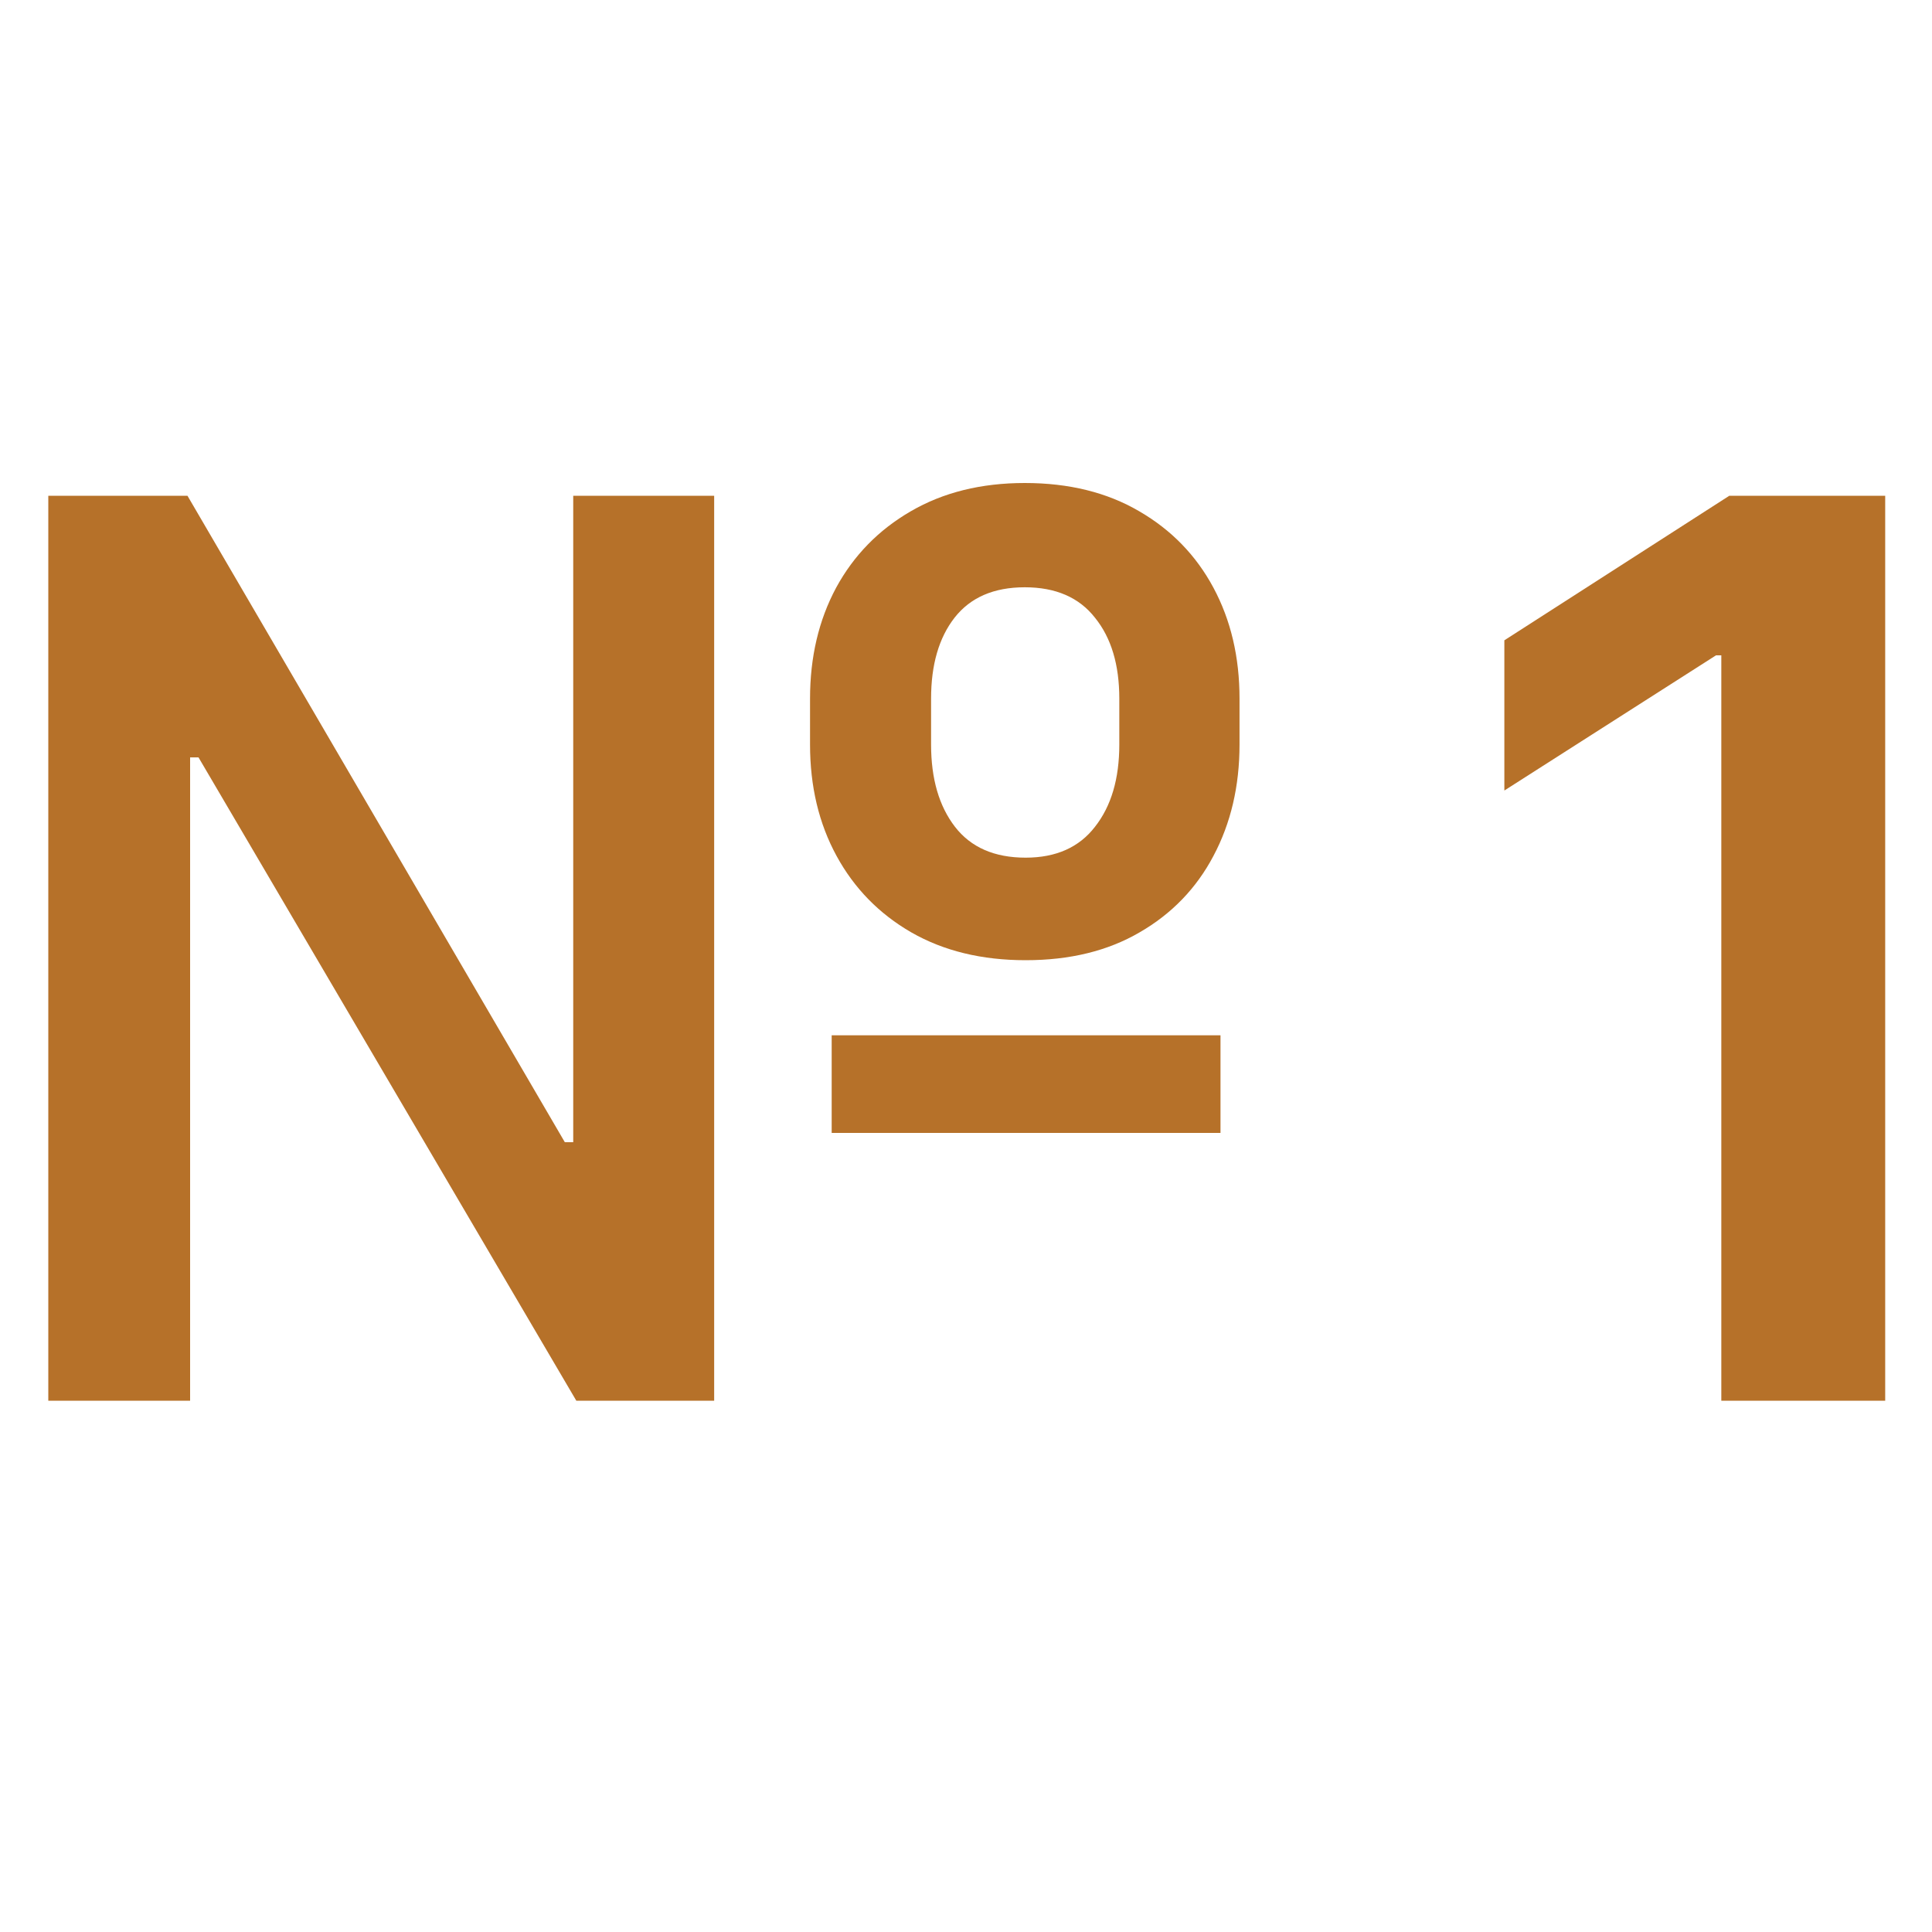 <svg width="40" height="40" viewBox="0 0 40 40" fill="none" xmlns="http://www.w3.org/2000/svg">
<path d="M1 29V10.265H3.882L11.694 23.648H11.868V10.265H14.786V19.633V29H11.932L4.11 15.681H3.936V29H1ZM17.219 23.456V21.435H25.269V23.456H17.219ZM21.235 19.88C20.326 19.88 19.537 19.688 18.866 19.303C18.201 18.919 17.686 18.392 17.32 17.721C16.954 17.05 16.771 16.282 16.771 15.415V14.464C16.771 13.604 16.951 12.839 17.311 12.168C17.676 11.497 18.192 10.97 18.857 10.585C19.527 10.195 20.314 10 21.217 10C22.131 10 22.921 10.195 23.586 10.585C24.251 10.97 24.763 11.497 25.123 12.168C25.483 12.839 25.663 13.604 25.663 14.464V15.415C25.663 16.275 25.483 17.044 25.123 17.721C24.769 18.392 24.26 18.919 23.595 19.303C22.936 19.688 22.15 19.88 21.235 19.88ZM21.235 17.757C21.863 17.757 22.342 17.544 22.671 17.117C23.007 16.69 23.174 16.123 23.174 15.415V14.464C23.174 13.763 23.007 13.205 22.671 12.79C22.342 12.369 21.857 12.159 21.217 12.159C20.576 12.159 20.091 12.369 19.762 12.79C19.439 13.205 19.277 13.763 19.277 14.464V15.415C19.277 16.123 19.442 16.69 19.771 17.117C20.101 17.544 20.588 17.757 21.235 17.757Z" fill="#B67129"/>
<path d="M39.031 10.265V29H35.638V13.568H35.528L31.146 16.367V13.257L35.802 10.265H39.031Z" fill="#B67129"/>
</svg>
